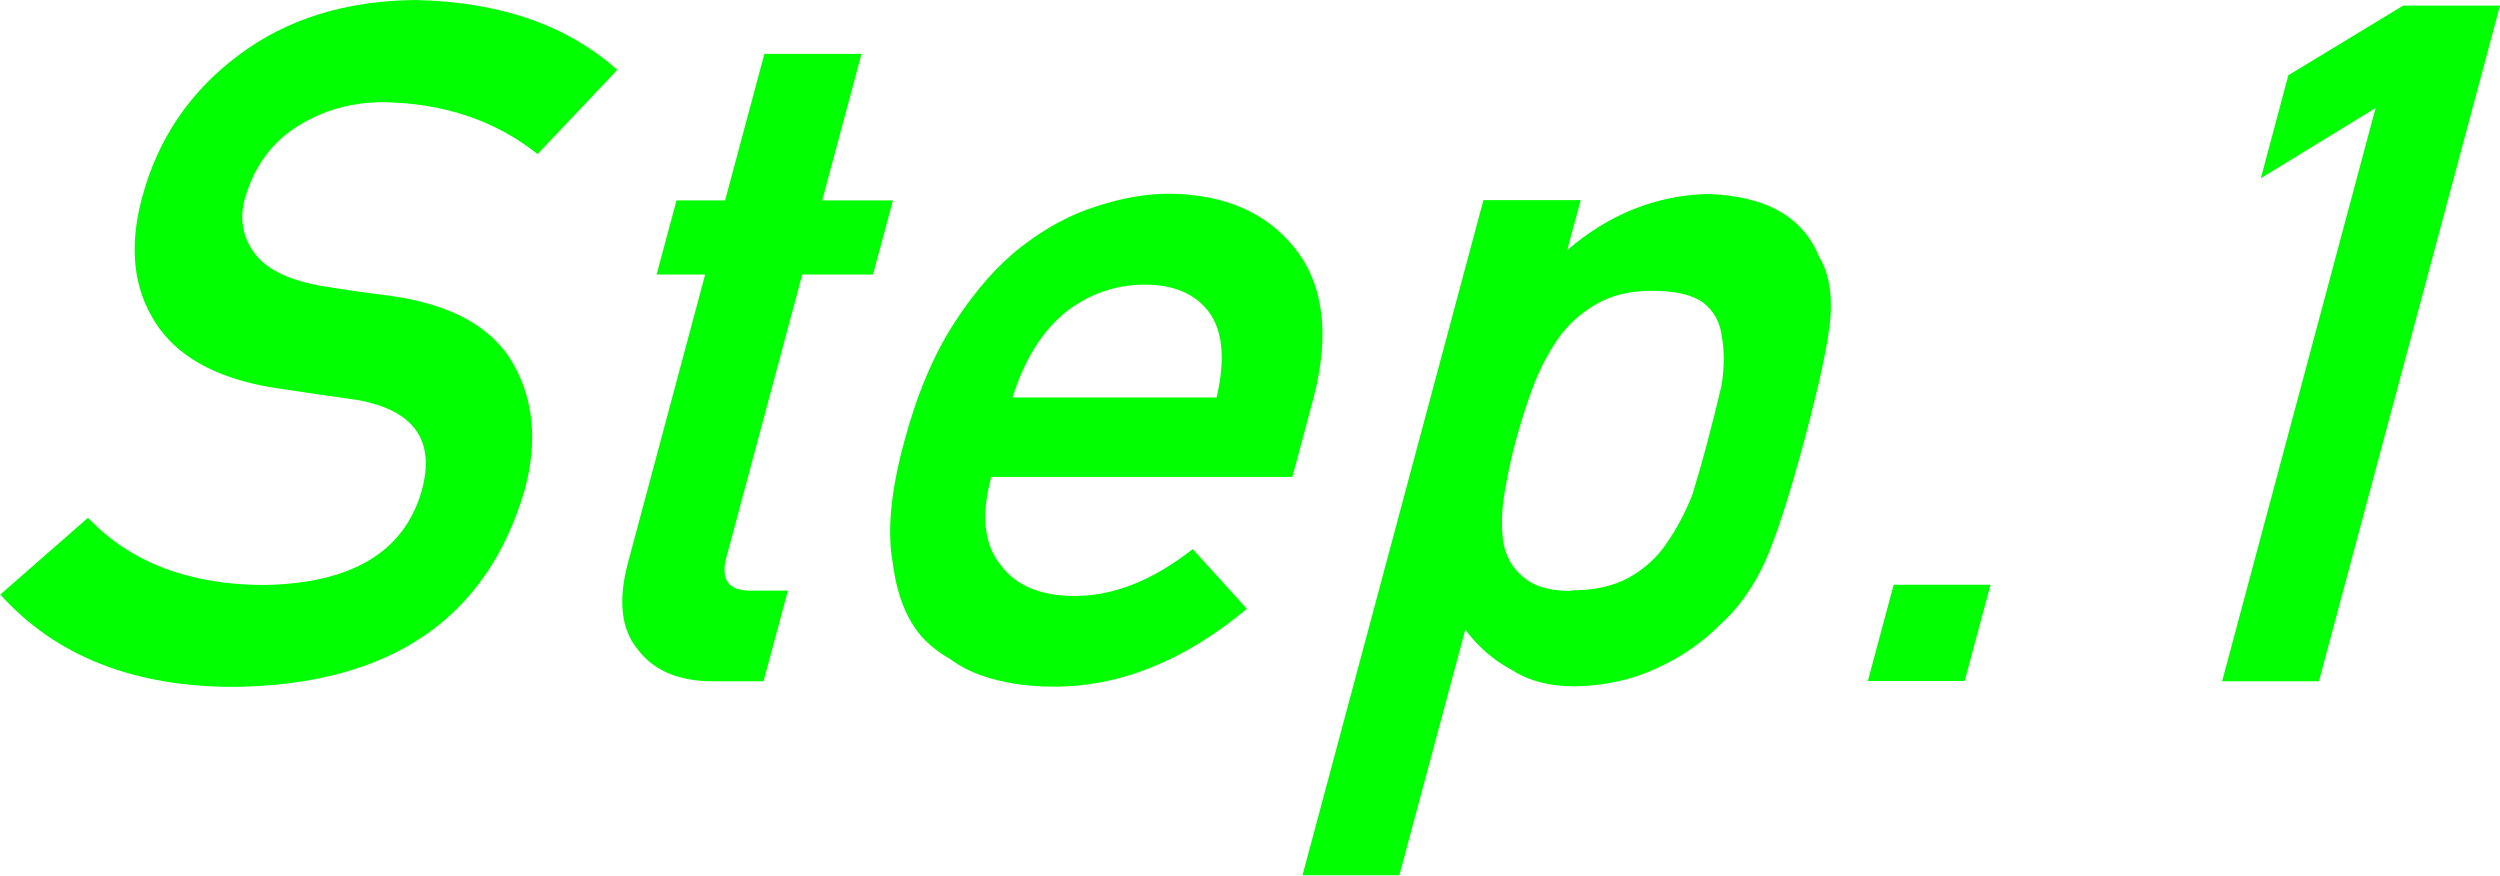 <?xml version="1.0" encoding="UTF-8"?>
<svg id="_イヤー_2" data-name="レイヤー 2" xmlns="http://www.w3.org/2000/svg" viewBox="0 0 89.06 31.2">
  <defs>
    <style>
      .cls-1 {
        fill: lime;
      }
    </style>
  </defs>
  <g id="_イヤー_1-2" data-name="レイヤー 1">
    <g>
      <path class="cls-1" d="M3.13,18.44c1.5,1.58,3.57,2.38,6.22,2.4,3.15-.04,5.04-1.16,5.67-3.35,.5-1.79-.26-2.87-2.28-3.24-.94-.13-1.96-.28-3.08-.45-1.98-.34-3.36-1.11-4.12-2.3-.79-1.22-.95-2.71-.48-4.46,.56-2.1,1.72-3.8,3.46-5.09C10.23,.67,12.33,.02,14.83,0c2.98,.07,5.37,.89,7.16,2.49l-2.84,3c-1.49-1.19-3.32-1.81-5.48-1.85-1.13,0-2.14,.28-3.04,.84-.94,.58-1.58,1.45-1.91,2.61-.19,.69-.08,1.32,.31,1.88,.39,.57,1.15,.97,2.28,1.19,.63,.11,1.5,.24,2.61,.38,2.18,.31,3.63,1.12,4.37,2.43,.73,1.29,.86,2.79,.4,4.49-1.35,4.6-4.8,6.94-10.35,7.01-3.57,0-6.35-1.09-8.33-3.29l3.13-2.74Z"/>
      <path class="cls-1" d="M27.24,1.92h3.45l-1.4,5.22h2.52l-.71,2.64h-2.52l-2.68,9.99c-.26,.87,.04,1.29,.88,1.27h1.29l-.87,3.23h-1.8c-1.21,0-2.1-.37-2.67-1.12-.6-.71-.72-1.75-.36-3.1l2.75-10.27h-1.73l.71-2.64h1.73l1.4-5.22Z"/>
      <path class="cls-1" d="M35.31,17c-.37,1.38-.25,2.42,.35,3.14,.54,.73,1.42,1.09,2.62,1.09,1.4,0,2.8-.56,4.21-1.67l1.93,2.13c-2.25,1.87-4.56,2.79-6.93,2.77-.91,0-1.75-.13-2.54-.4-.39-.14-.76-.33-1.1-.58-.37-.21-.71-.47-1-.78-.56-.64-.91-1.53-1.05-2.67-.2-1.1-.07-2.53,.41-4.29,.45-1.69,1.05-3.1,1.78-4.23,.74-1.14,1.53-2.05,2.38-2.71,.86-.67,1.76-1.16,2.69-1.45,.92-.3,1.78-.45,2.6-.45,1.96,.02,3.45,.67,4.46,1.93,1.03,1.29,1.26,3.06,.68,5.32l-.76,2.84h-10.71Zm8.03-2.84c.31-1.34,.23-2.35-.27-3.04-.49-.65-1.25-.98-2.29-.98s-1.98,.33-2.82,.98c-.84,.69-1.47,1.7-1.89,3.04h7.27Z"/>
      <path class="cls-1" d="M52.86,7.13h3.45l-.48,1.78c1.49-1.28,3.15-1.94,4.97-2,2.09,.06,3.43,.8,4.01,2.25,.33,.54,.46,1.25,.4,2.13-.07,.87-.38,2.34-.94,4.42-.54,2.02-1.02,3.48-1.42,4.36-.41,.88-.93,1.6-1.55,2.16-.65,.66-1.42,1.19-2.29,1.58-.87,.41-1.84,.62-2.92,.64-.88,0-1.62-.19-2.21-.57-.66-.35-1.22-.83-1.68-1.45l-2.35,8.75h-3.45l6.45-24.07Zm3.12,13.9c.82,0,1.5-.15,2.06-.46,.56-.32,1.01-.73,1.34-1.23,.36-.52,.66-1.09,.91-1.72,.19-.62,.37-1.25,.54-1.9,.18-.68,.35-1.35,.5-2,.1-.65,.1-1.23,.01-1.72-.06-.52-.29-.93-.68-1.23-.4-.28-1.01-.41-1.83-.41-.77,0-1.43,.16-1.97,.48-.56,.32-1.02,.74-1.38,1.26-.35,.52-.64,1.08-.87,1.69-.24,.64-.44,1.29-.62,1.94-.16,.61-.29,1.21-.39,1.82-.11,.64-.12,1.22-.05,1.74,.08,.52,.32,.94,.71,1.26,.36,.33,.93,.5,1.7,.5Z"/>
      <path class="cls-1" d="M67.46,20.83h3.45l-.92,3.43h-3.45l.92-3.43Z"/>
      <path class="cls-1" d="M84.64,3.84l-4.1,2.51,.98-3.67L85.61,.2h3.45l-6.45,24.07h-3.45l5.47-20.43Z"/>
    </g>
  </g>
</svg>